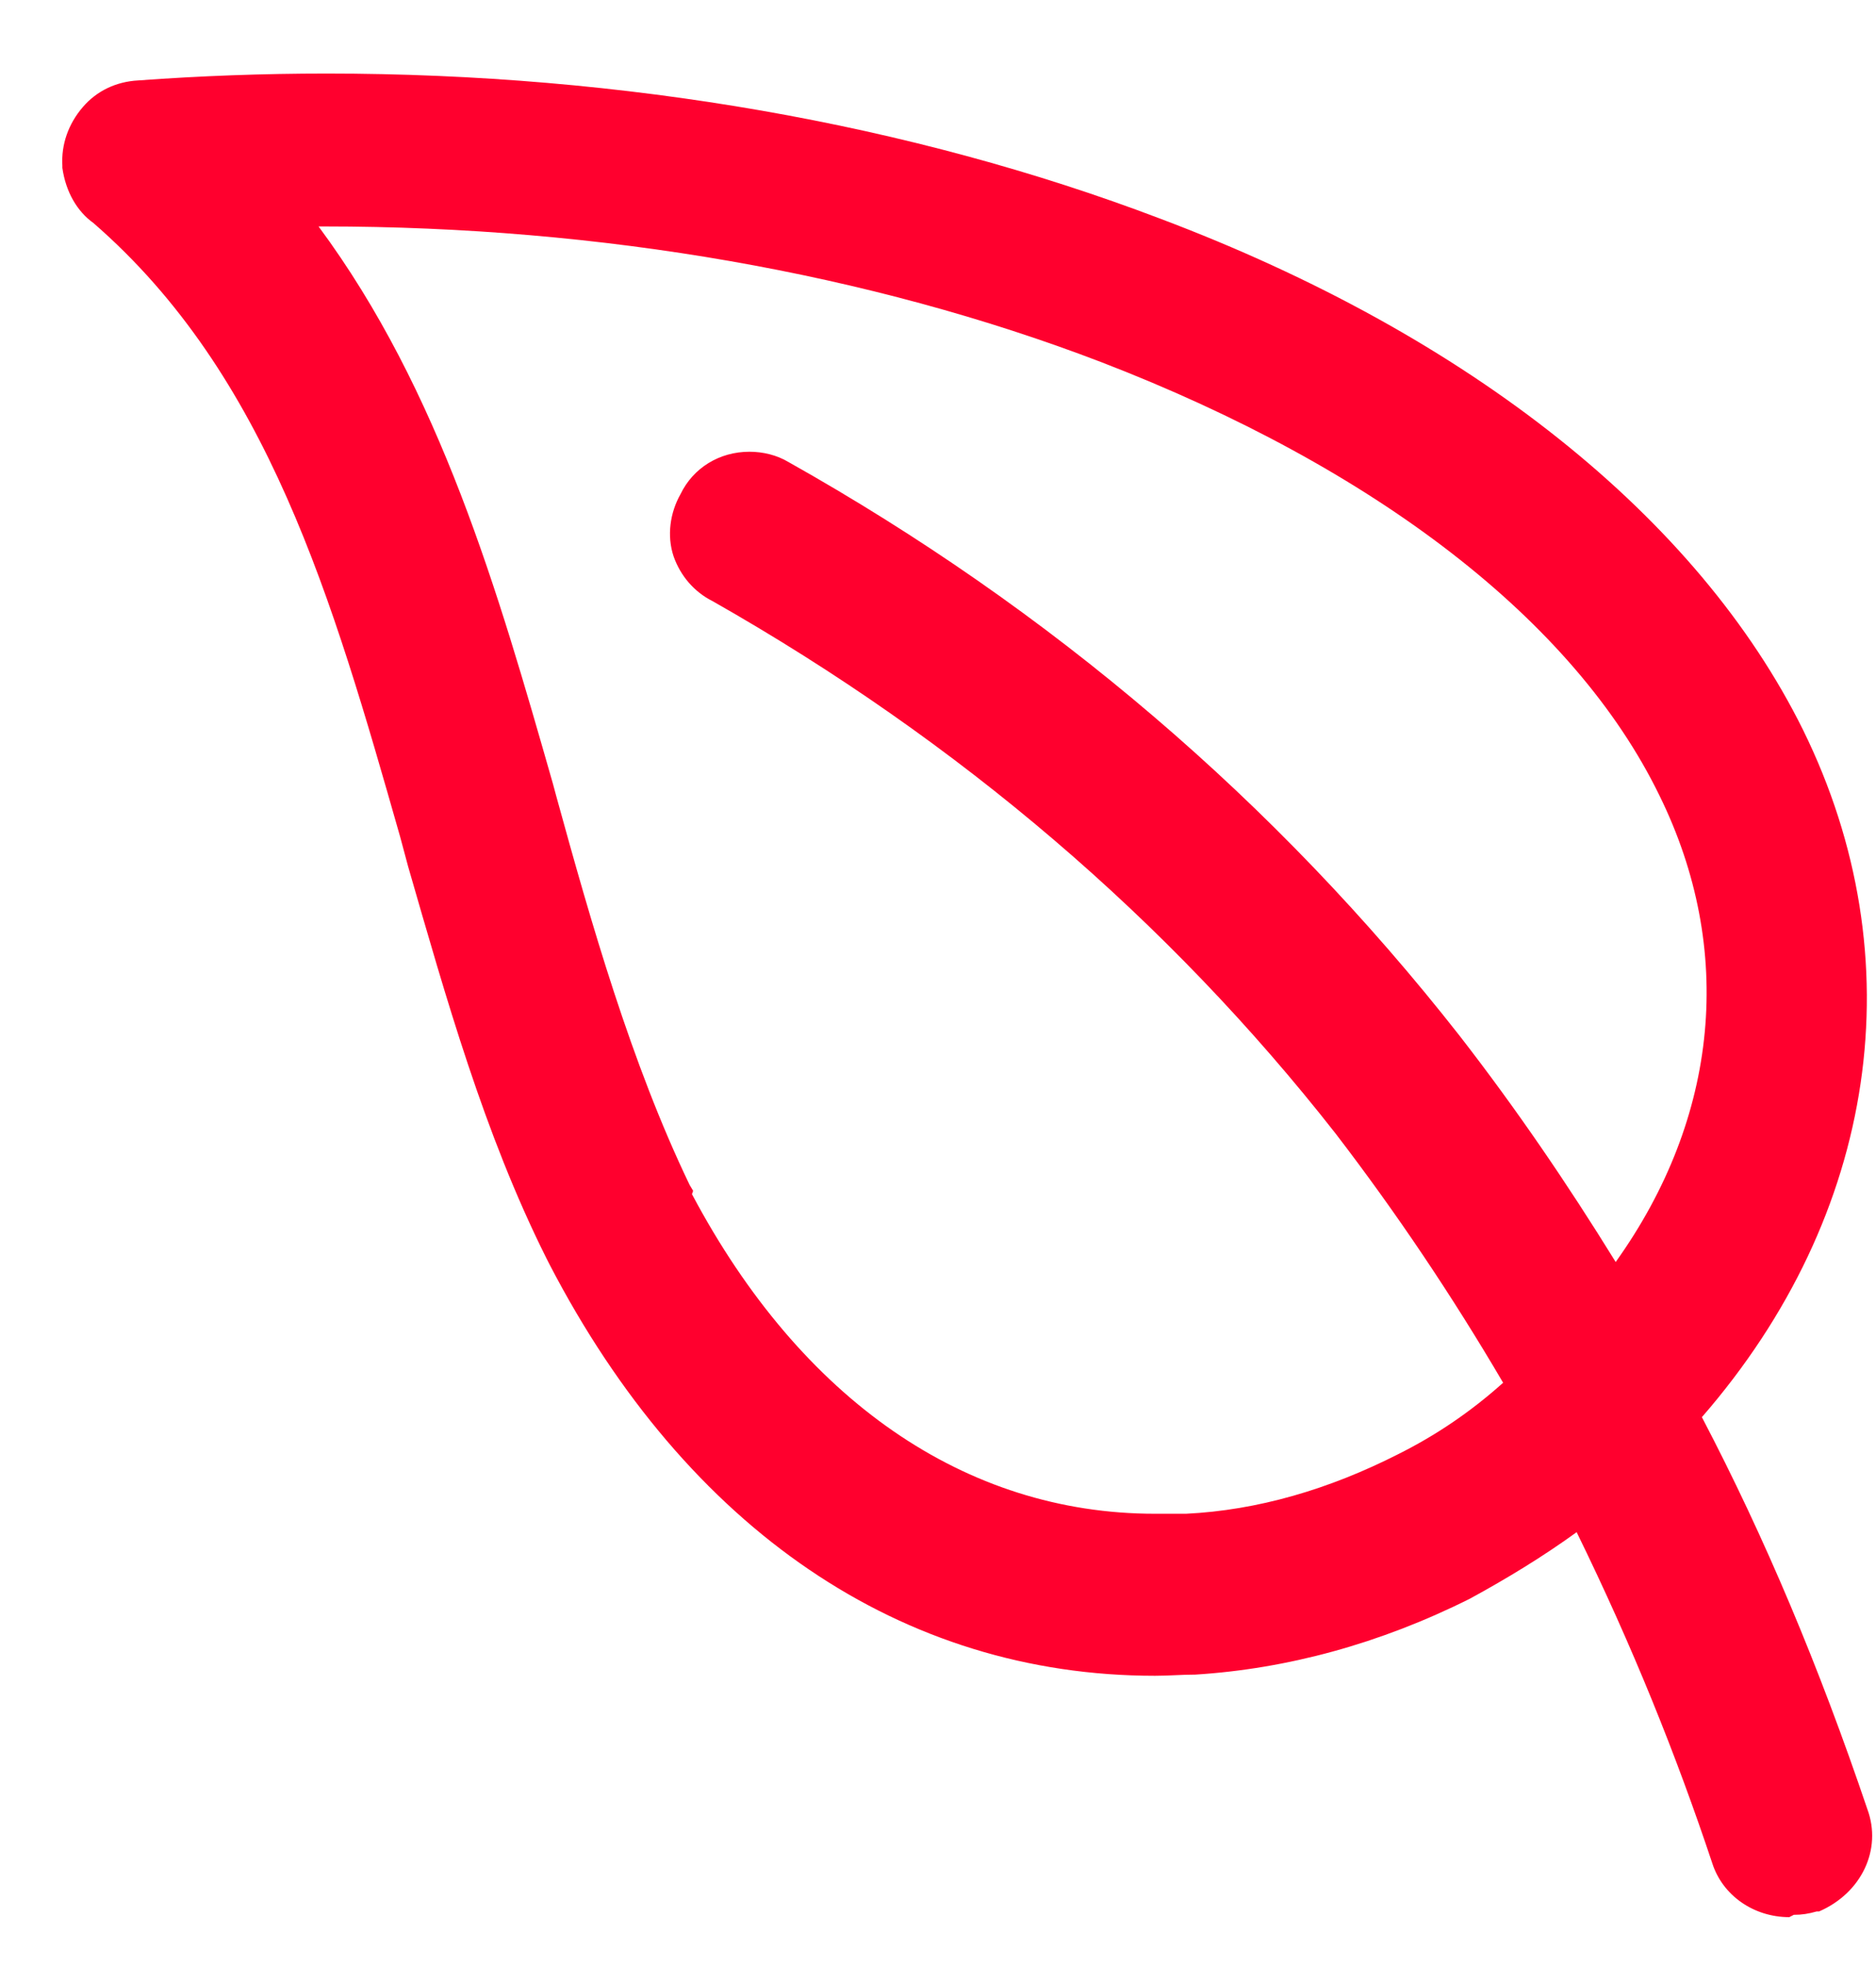 <svg width="21" height="22" viewBox="0 0 21 22" fill="none" xmlns="http://www.w3.org/2000/svg">
<path d="M7.746 13.363C8.968 15.665 10.807 16.939 12.929 16.939C13.045 16.939 13.16 16.939 13.276 16.939C14.074 16.9 14.871 16.669 15.656 16.27C16.067 16.064 16.453 15.807 16.826 15.473C16.26 14.508 15.63 13.569 14.948 12.681C13.083 10.302 10.742 8.296 7.977 6.727C7.771 6.624 7.617 6.444 7.54 6.225C7.463 5.994 7.501 5.736 7.617 5.531C7.759 5.235 8.054 5.055 8.389 5.055C8.543 5.055 8.697 5.093 8.826 5.17C11.758 6.817 14.279 8.965 16.337 11.588C16.967 12.399 17.546 13.247 18.086 14.122C19.244 12.502 19.424 10.624 18.575 8.9C17.623 6.945 15.398 5.235 12.324 4.051C9.739 3.061 6.73 2.534 3.63 2.534H3.566C4.929 4.373 5.572 6.611 6.19 8.772L6.228 8.913C6.614 10.315 7.064 11.897 7.72 13.26L7.759 13.325M20.029 21.453C19.63 21.453 19.282 21.209 19.167 20.849C18.768 19.652 18.279 18.431 17.649 17.145C17.276 17.415 16.877 17.659 16.453 17.89C15.45 18.392 14.408 18.675 13.379 18.739C13.225 18.739 13.083 18.752 12.929 18.752C10.099 18.752 7.694 17.119 6.151 14.148C6.138 14.122 6.125 14.096 6.112 14.071C5.418 12.681 4.993 11.164 4.569 9.698L4.479 9.363C3.72 6.701 3 4.193 1.045 2.495C0.865 2.367 0.736 2.148 0.698 1.878V1.852C0.685 1.621 0.762 1.389 0.929 1.196C1.084 1.016 1.302 0.913 1.547 0.9C2.241 0.849 2.948 0.823 3.656 0.823C6.987 0.823 10.202 1.389 12.98 2.444C16.466 3.756 19.012 5.801 20.183 8.167C21.443 10.727 21.019 13.595 19.051 15.858C19.758 17.209 20.363 18.649 20.903 20.244C21.07 20.694 20.839 21.183 20.363 21.389H20.35H20.337C20.247 21.415 20.17 21.427 20.08 21.427L20.029 21.453Z" fill="#FF002E"/>
</svg>


